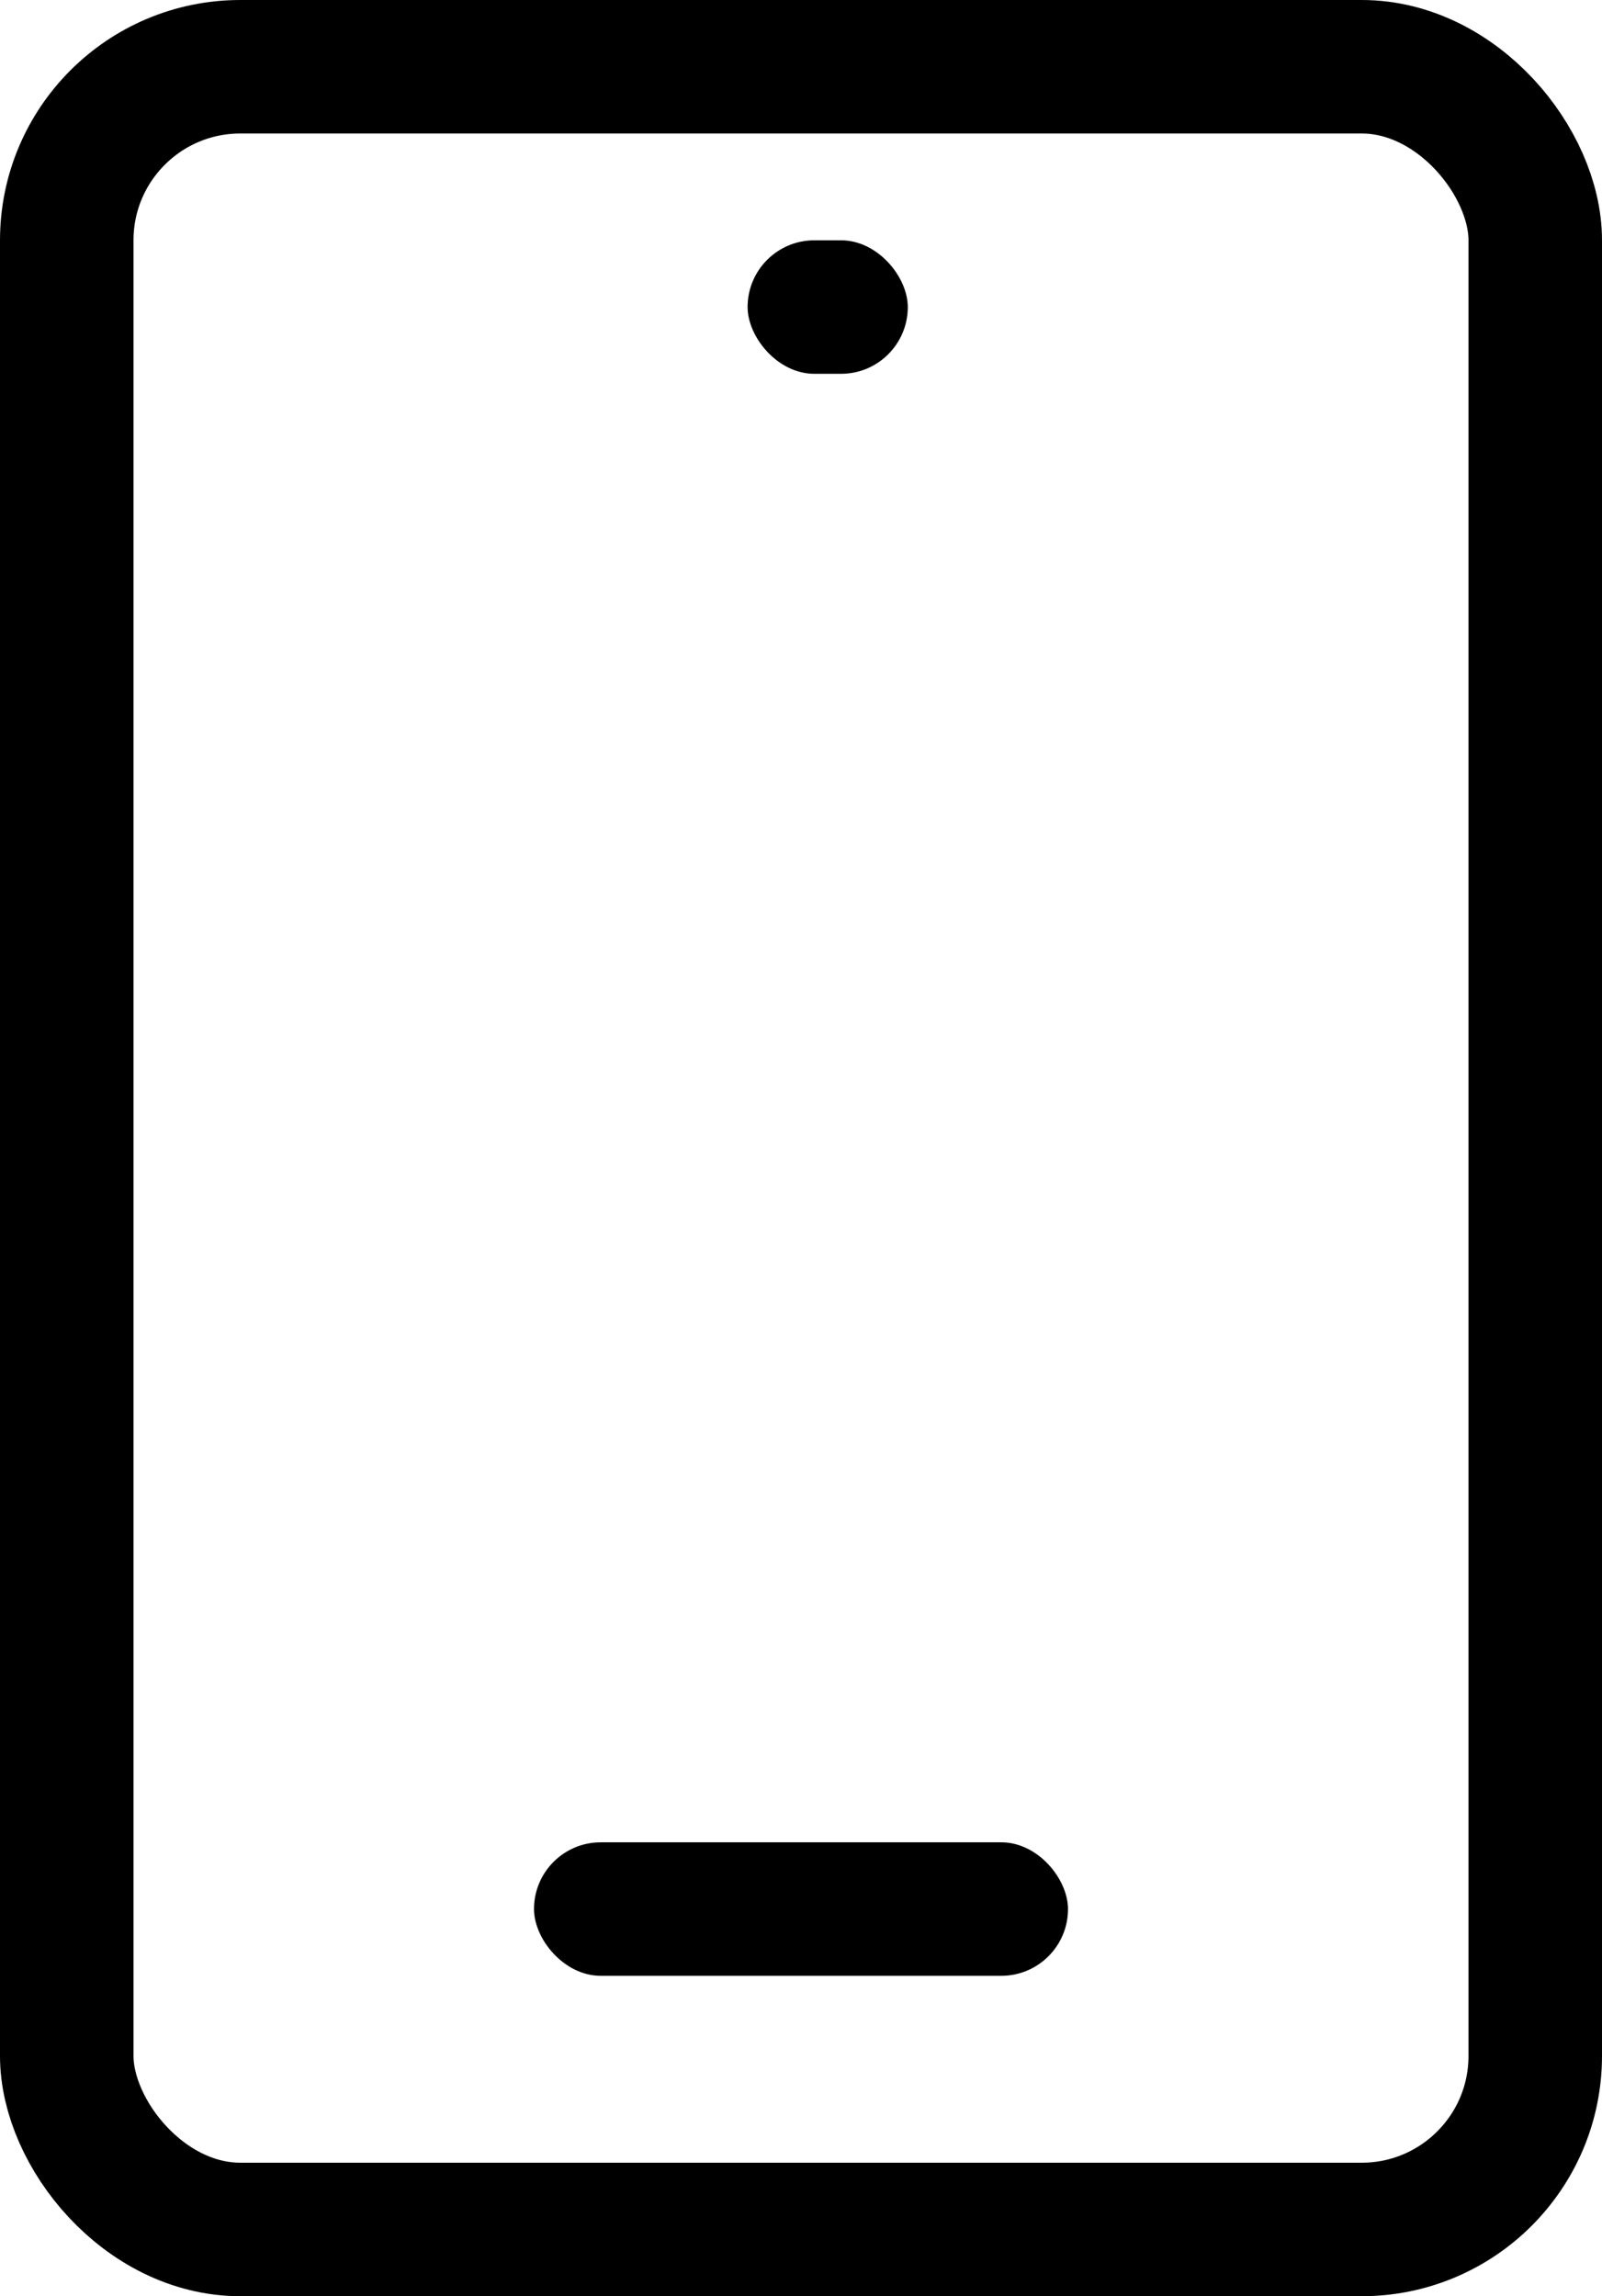 <svg xmlns="http://www.w3.org/2000/svg" width="30" height="43" viewBox="0 0 30 43">
  <g id="_2" data-name="2" transform="translate(-828.5 -984.5)">
    <g id="Rectangle_2395" data-name="Rectangle 2395" transform="translate(831 987)" fill="none" stroke="#000" stroke-width="2.5">
      <rect width="25" height="38" rx="2" stroke="none"/>
      <rect x="-1.25" y="-1.25" width="27.5" height="40.5" rx="3.25" fill="none"/>
    </g>
    <rect id="Rectangle_2396" data-name="Rectangle 2396" width="10" height="2.5" rx="1.25" transform="translate(838.5 1019)"/>
    <rect id="Rectangle_2397" data-name="Rectangle 2397" width="3" height="2.5" rx="1.25" transform="translate(842.5 989)"/>
  </g>
</svg>
